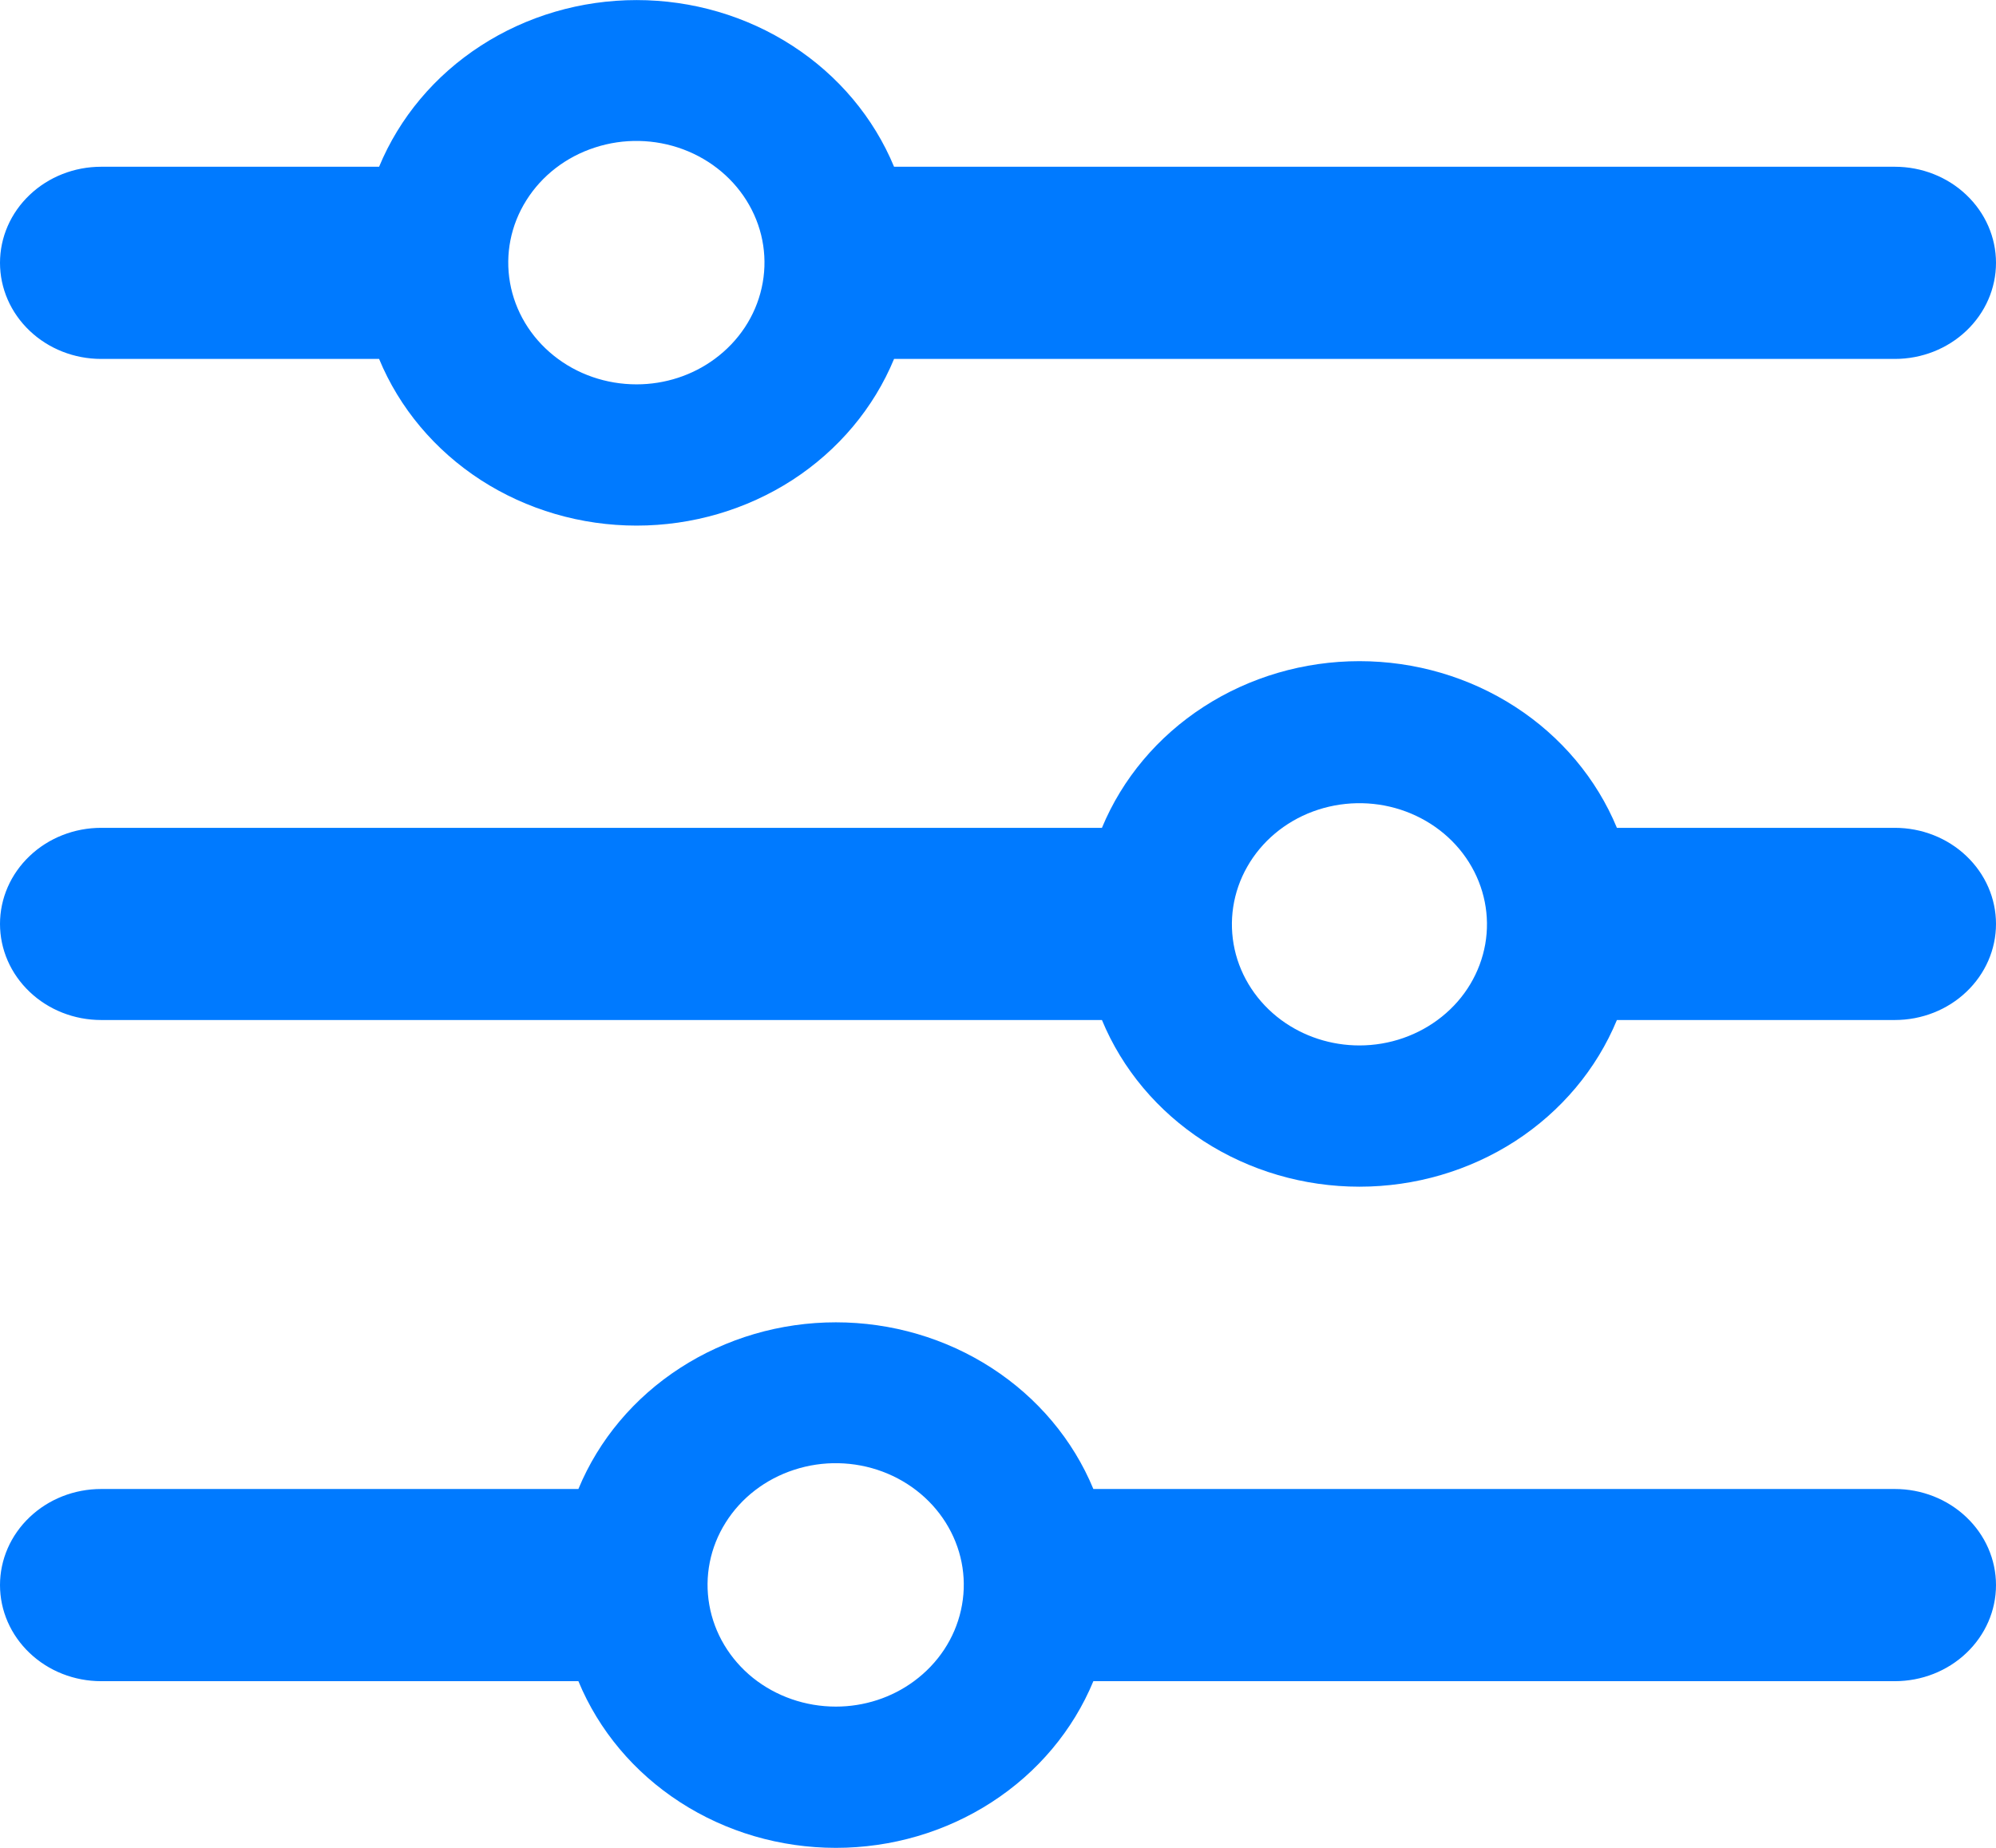<svg width="27" height="25" viewBox="0 0 27 25" fill="none" xmlns="http://www.w3.org/2000/svg">
<path d="M25.632 2.256H12.094C11.819 1.592 11.34 1.021 10.719 0.619C10.097 0.216 9.363 0.001 8.611 0.001C7.859 0.001 7.125 0.216 6.503 0.619C5.882 1.021 5.403 1.592 5.128 2.256H1.368C1.005 2.256 0.657 2.393 0.401 2.637C0.144 2.881 0 3.211 0 3.556C0 3.901 0.144 4.231 0.401 4.475C0.657 4.719 1.005 4.856 1.368 4.856H5.128C5.403 5.521 5.882 6.091 6.503 6.494C7.125 6.896 7.859 7.111 8.611 7.111C9.363 7.111 10.097 6.896 10.719 6.494C11.34 6.091 11.819 5.521 12.094 4.856H25.632C25.995 4.856 26.343 4.719 26.599 4.475C26.856 4.231 27 3.901 27 3.556C27 3.211 26.856 2.881 26.599 2.637C26.343 2.393 25.995 2.256 25.632 2.256ZM8.611 5.2C8.2 5.2 7.803 5.063 7.49 4.811C7.176 4.559 6.967 4.21 6.899 3.825C6.831 3.44 6.909 3.045 7.12 2.71C7.33 2.375 7.658 2.122 8.047 1.996C8.435 1.869 8.858 1.878 9.24 2.02C9.623 2.163 9.939 2.429 10.134 2.773C10.329 3.116 10.389 3.514 10.303 3.895C10.218 4.277 9.993 4.617 9.668 4.856C9.366 5.079 8.994 5.2 8.611 5.2Z" fill="#007AFF"/>
<path d="M25.632 20.145H14.79C14.515 19.48 14.036 18.91 13.415 18.508C12.793 18.105 12.059 17.89 11.307 17.89C10.555 17.89 9.821 18.105 9.199 18.508C8.578 18.91 8.099 19.48 7.824 20.145H1.368C1.005 20.145 0.657 20.282 0.401 20.526C0.144 20.77 0 21.1 0 21.445C0 21.79 0.144 22.12 0.401 22.364C0.657 22.608 1.005 22.745 1.368 22.745H7.824C8.099 23.41 8.578 23.98 9.199 24.382C9.821 24.785 10.555 25 11.307 25C12.059 25 12.793 24.785 13.415 24.382C14.036 23.98 14.515 23.41 14.79 22.745H25.632C25.995 22.745 26.343 22.608 26.599 22.364C26.856 22.12 27 21.79 27 21.445C27 21.1 26.856 20.77 26.599 20.526C26.343 20.282 25.995 20.145 25.632 20.145ZM11.307 23.089C10.896 23.089 10.499 22.951 10.185 22.7C9.872 22.448 9.663 22.099 9.595 21.714C9.527 21.329 9.605 20.934 9.816 20.599C10.026 20.264 10.354 20.011 10.743 19.885C11.131 19.758 11.554 19.767 11.936 19.909C12.319 20.052 12.635 20.318 12.83 20.662C13.025 21.005 13.085 21.403 12.999 21.784C12.914 22.166 12.689 22.506 12.364 22.745C12.062 22.968 11.69 23.089 11.307 23.089Z" fill="#007AFF"/>
<path d="M0 12.5C0 12.845 0.144 13.175 0.401 13.419C0.657 13.663 1.005 13.8 1.368 13.8H14.906C15.181 14.465 15.66 15.035 16.281 15.438C16.903 15.84 17.637 16.055 18.389 16.055C19.141 16.055 19.875 15.84 20.497 15.438C21.118 15.035 21.597 14.465 21.872 13.8H25.632C25.995 13.8 26.343 13.663 26.599 13.419C26.856 13.175 27 12.845 27 12.5C27 12.155 26.856 11.825 26.599 11.581C26.343 11.337 25.995 11.2 25.632 11.2H21.872C21.597 10.536 21.118 9.965 20.497 9.563C19.875 9.16 19.141 8.945 18.389 8.945C17.637 8.945 16.903 9.16 16.281 9.563C15.66 9.965 15.181 10.536 14.906 11.2H1.368C1.005 11.2 0.657 11.337 0.401 11.581C0.144 11.825 0 12.155 0 12.5ZM17.331 13.8C17.009 13.562 16.785 13.223 16.701 12.844C16.617 12.464 16.677 12.068 16.871 11.727C17.065 11.385 17.38 11.12 17.76 10.979C18.141 10.838 18.561 10.829 18.948 10.955C19.334 11.081 19.661 11.332 19.87 11.665C20.08 11.999 20.158 12.392 20.091 12.774C20.023 13.157 19.816 13.505 19.504 13.755C19.192 14.006 18.797 14.144 18.389 14.144C18.006 14.144 17.634 14.023 17.331 13.8Z" fill="#007AFF"/>
</svg>
